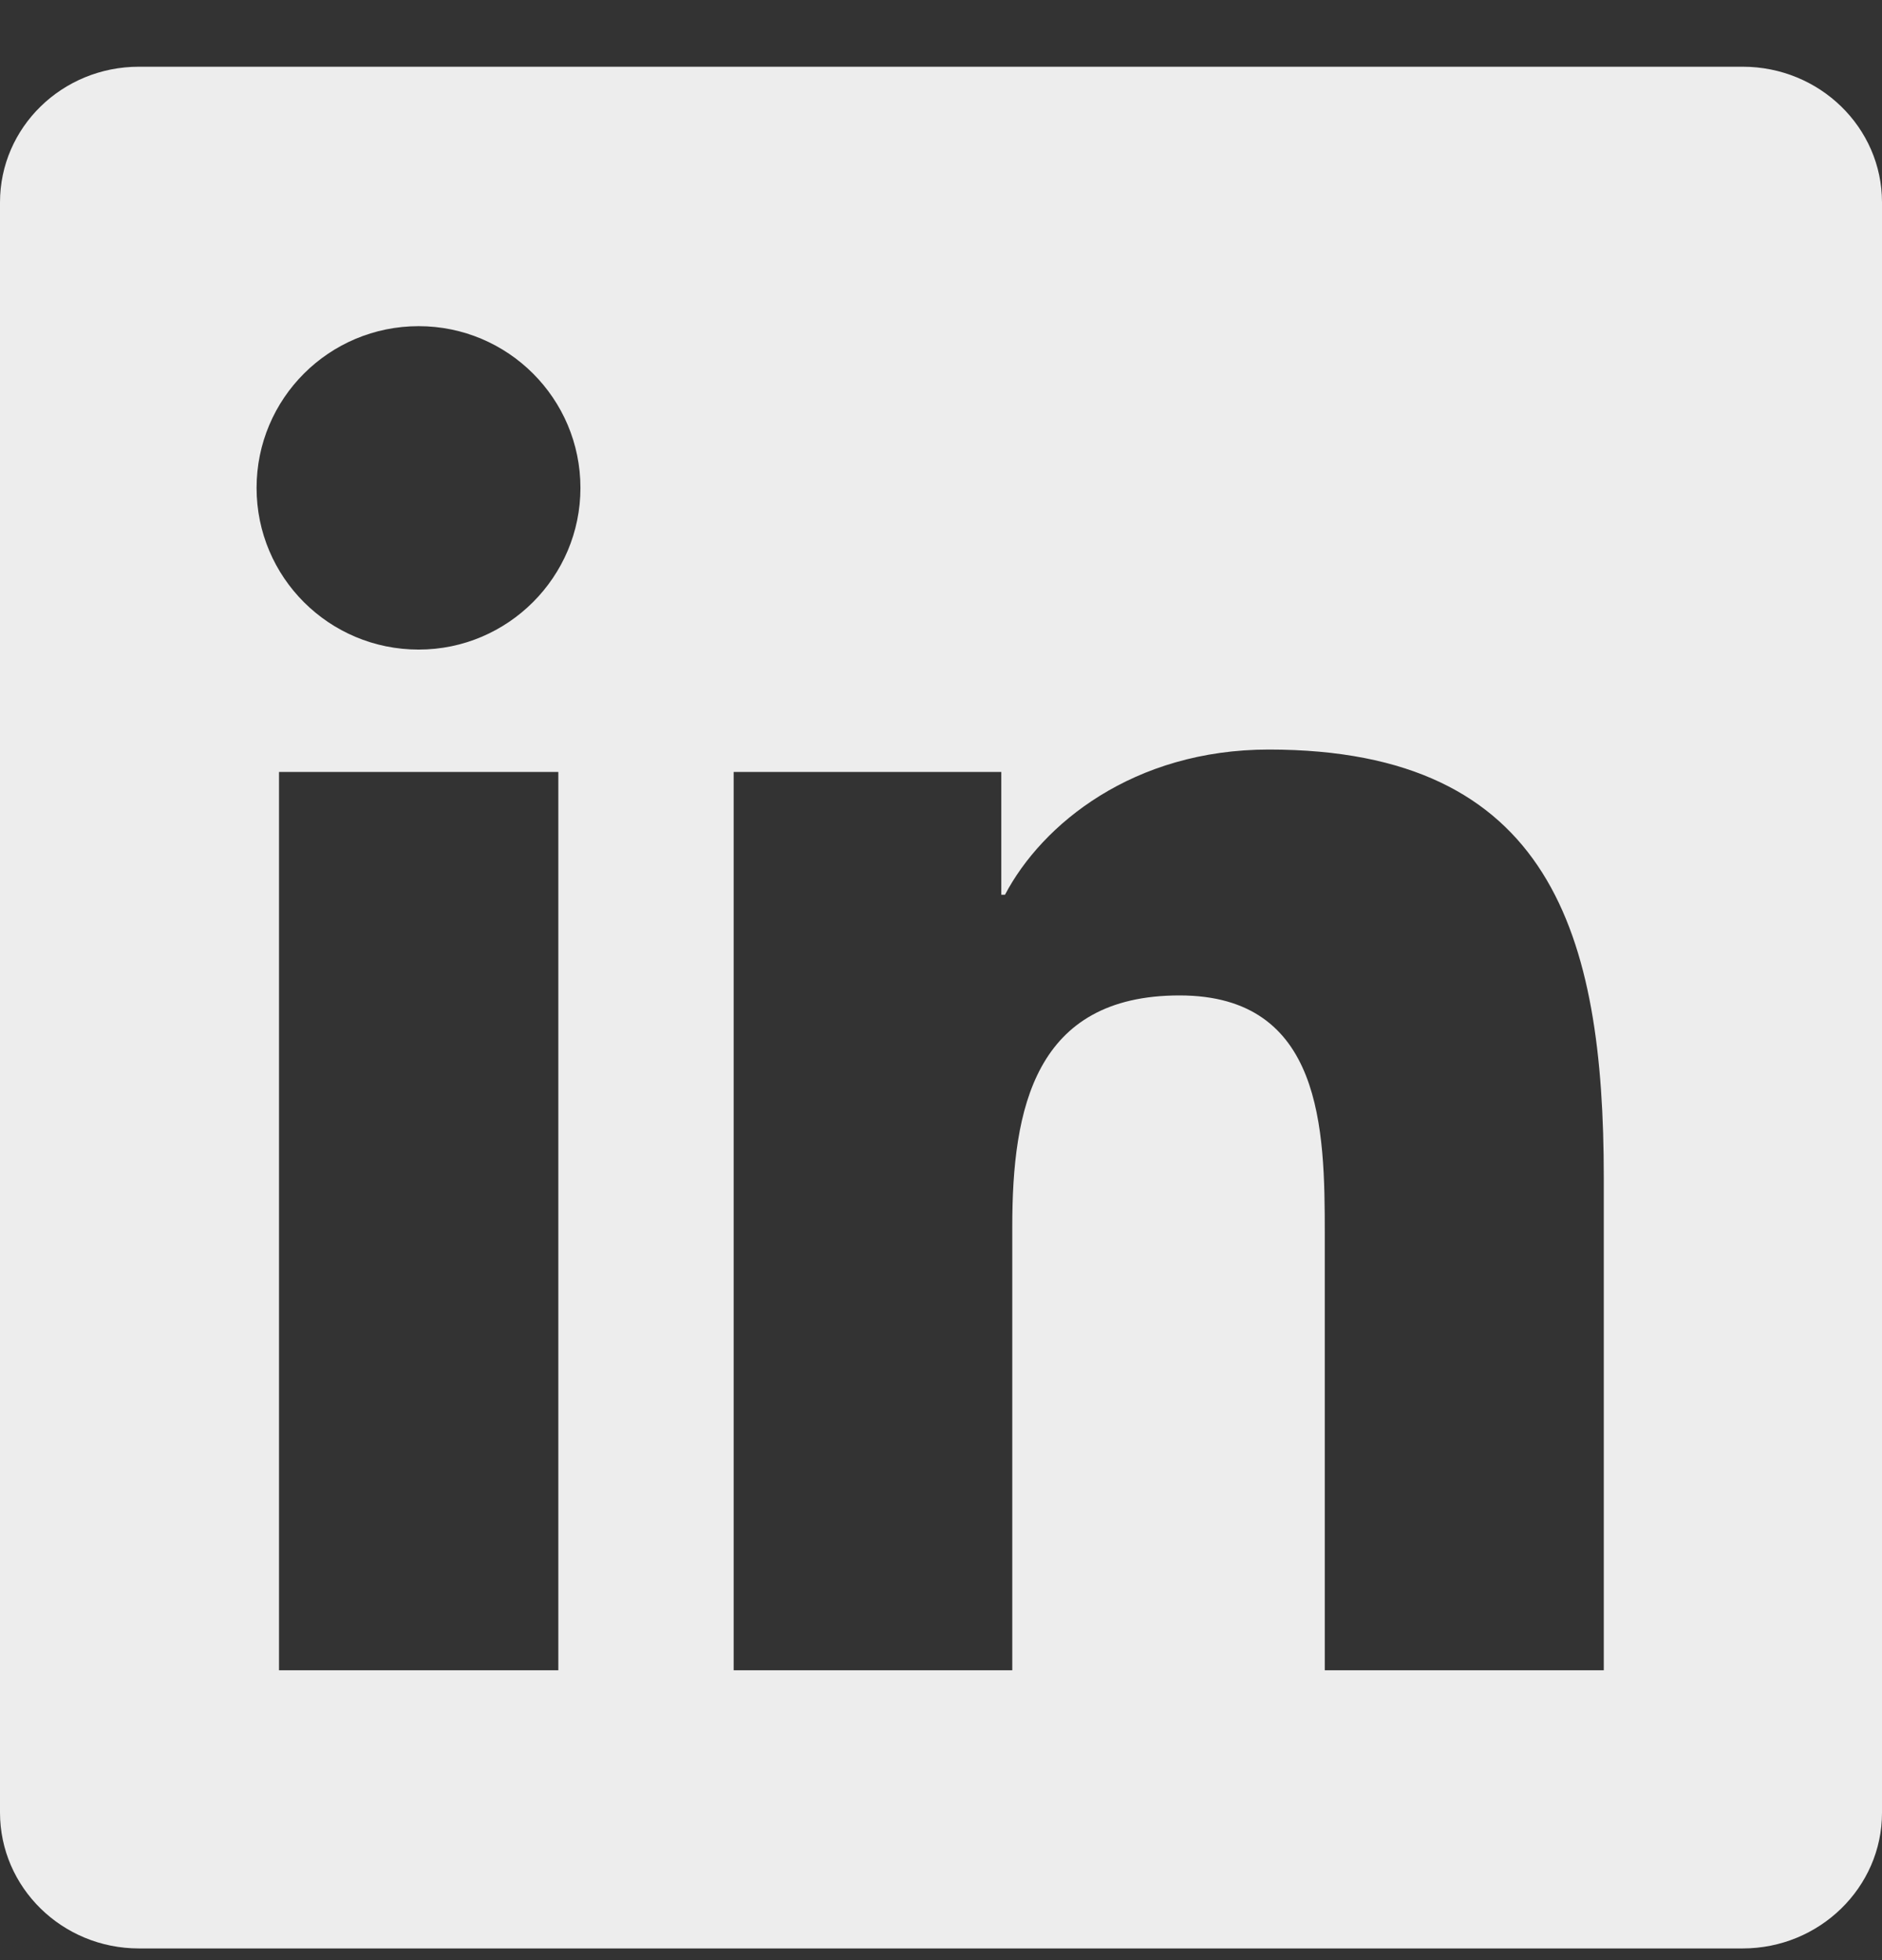 <svg width="24" height="25" viewBox="0 0 24 25" fill="none" xmlns="http://www.w3.org/2000/svg">
<rect x="0" y="0" width="24" height="25" fill="#333333" stroke="none"/>
<g clip-path="url(#clip0_15_35309)">
<path d="M22.223 0.851H1.772C0.792 0.851 0 1.625 0 2.581V23.117C0 24.073 0.792 24.851 1.772 24.851H22.223C23.203 24.851 24 24.073 24 23.121V2.581C24 1.625 23.203 0.851 22.223 0.851ZM7.12 21.303H3.558V9.846H7.12V21.303ZM5.339 8.285C4.195 8.285 3.272 7.362 3.272 6.223C3.272 5.084 4.195 4.16 5.339 4.16C6.478 4.16 7.402 5.084 7.402 6.223C7.402 7.357 6.478 8.285 5.339 8.285ZM20.452 21.303H16.894V15.734C16.894 14.407 16.87 12.696 15.042 12.696C13.191 12.696 12.909 14.145 12.909 15.64V21.303H9.356V9.846H12.769V11.412H12.816C13.289 10.512 14.452 9.56 16.181 9.56C19.786 9.56 20.452 11.932 20.452 15.017V21.303Z" fill="#EDEDED"/>
</g>
<defs>
<clipPath id="clip0_15_35309">
<rect width="24" height="24" fill="white" transform="translate(0 0.851)"/>
</clipPath>
</defs>
</svg>
